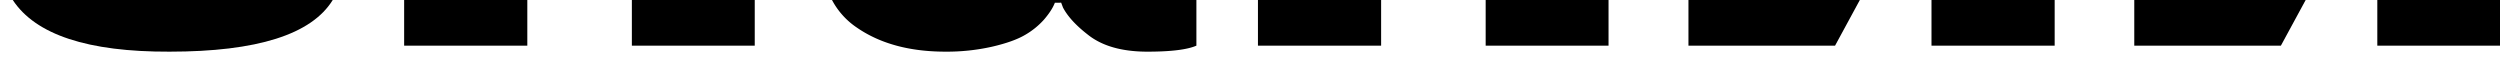 <?xml version="1.0" encoding="UTF-8"?> <svg xmlns="http://www.w3.org/2000/svg" id="Слой_1" data-name="Слой 1" viewBox="0 0 2332 64"> <title>Монтажная область 32</title> <path d="M310.37,0Q280.76,48.19,158.12,48.19,43.88,48.59,11.91,0Z"></path> <rect x="589.4" width="114.62" height="42.59"></rect> <rect x="376.99" width="114.89" height="42.59"></rect> <path d="M1116,0V42.59q-12.89,5.59-45.67,5.6-35.88,0-55.77-16Q998,19.33,991.54,7l-1.68-4.48H984q-2.8,7.29-10.37,16a71.31,71.31,0,0,1-17.37,14q-10.94,6.45-31,11.07A192.41,192.41,0,0,1,882,48.19q-50.18,0-82.67-22.42A70.83,70.83,0,0,1,776.09,0Z"></path> <rect x="1385.83" width="114.61" height="42.59"></rect> <rect x="1173.41" width="114.9" height="42.59"></rect> <rect x="1801.7" width="114.89" height="42.59"></rect> <polygon points="1734.86 0 1711.74 42.59 1574.99 42.59 1574.99 0 1734.86 0"></polygon> <rect x="2217.56" width="114.9" height="42.59"></rect> <polygon points="2150.73 0 2127.61 42.59 1990.85 42.59 1990.85 0 2150.73 0"></polygon> </svg> 